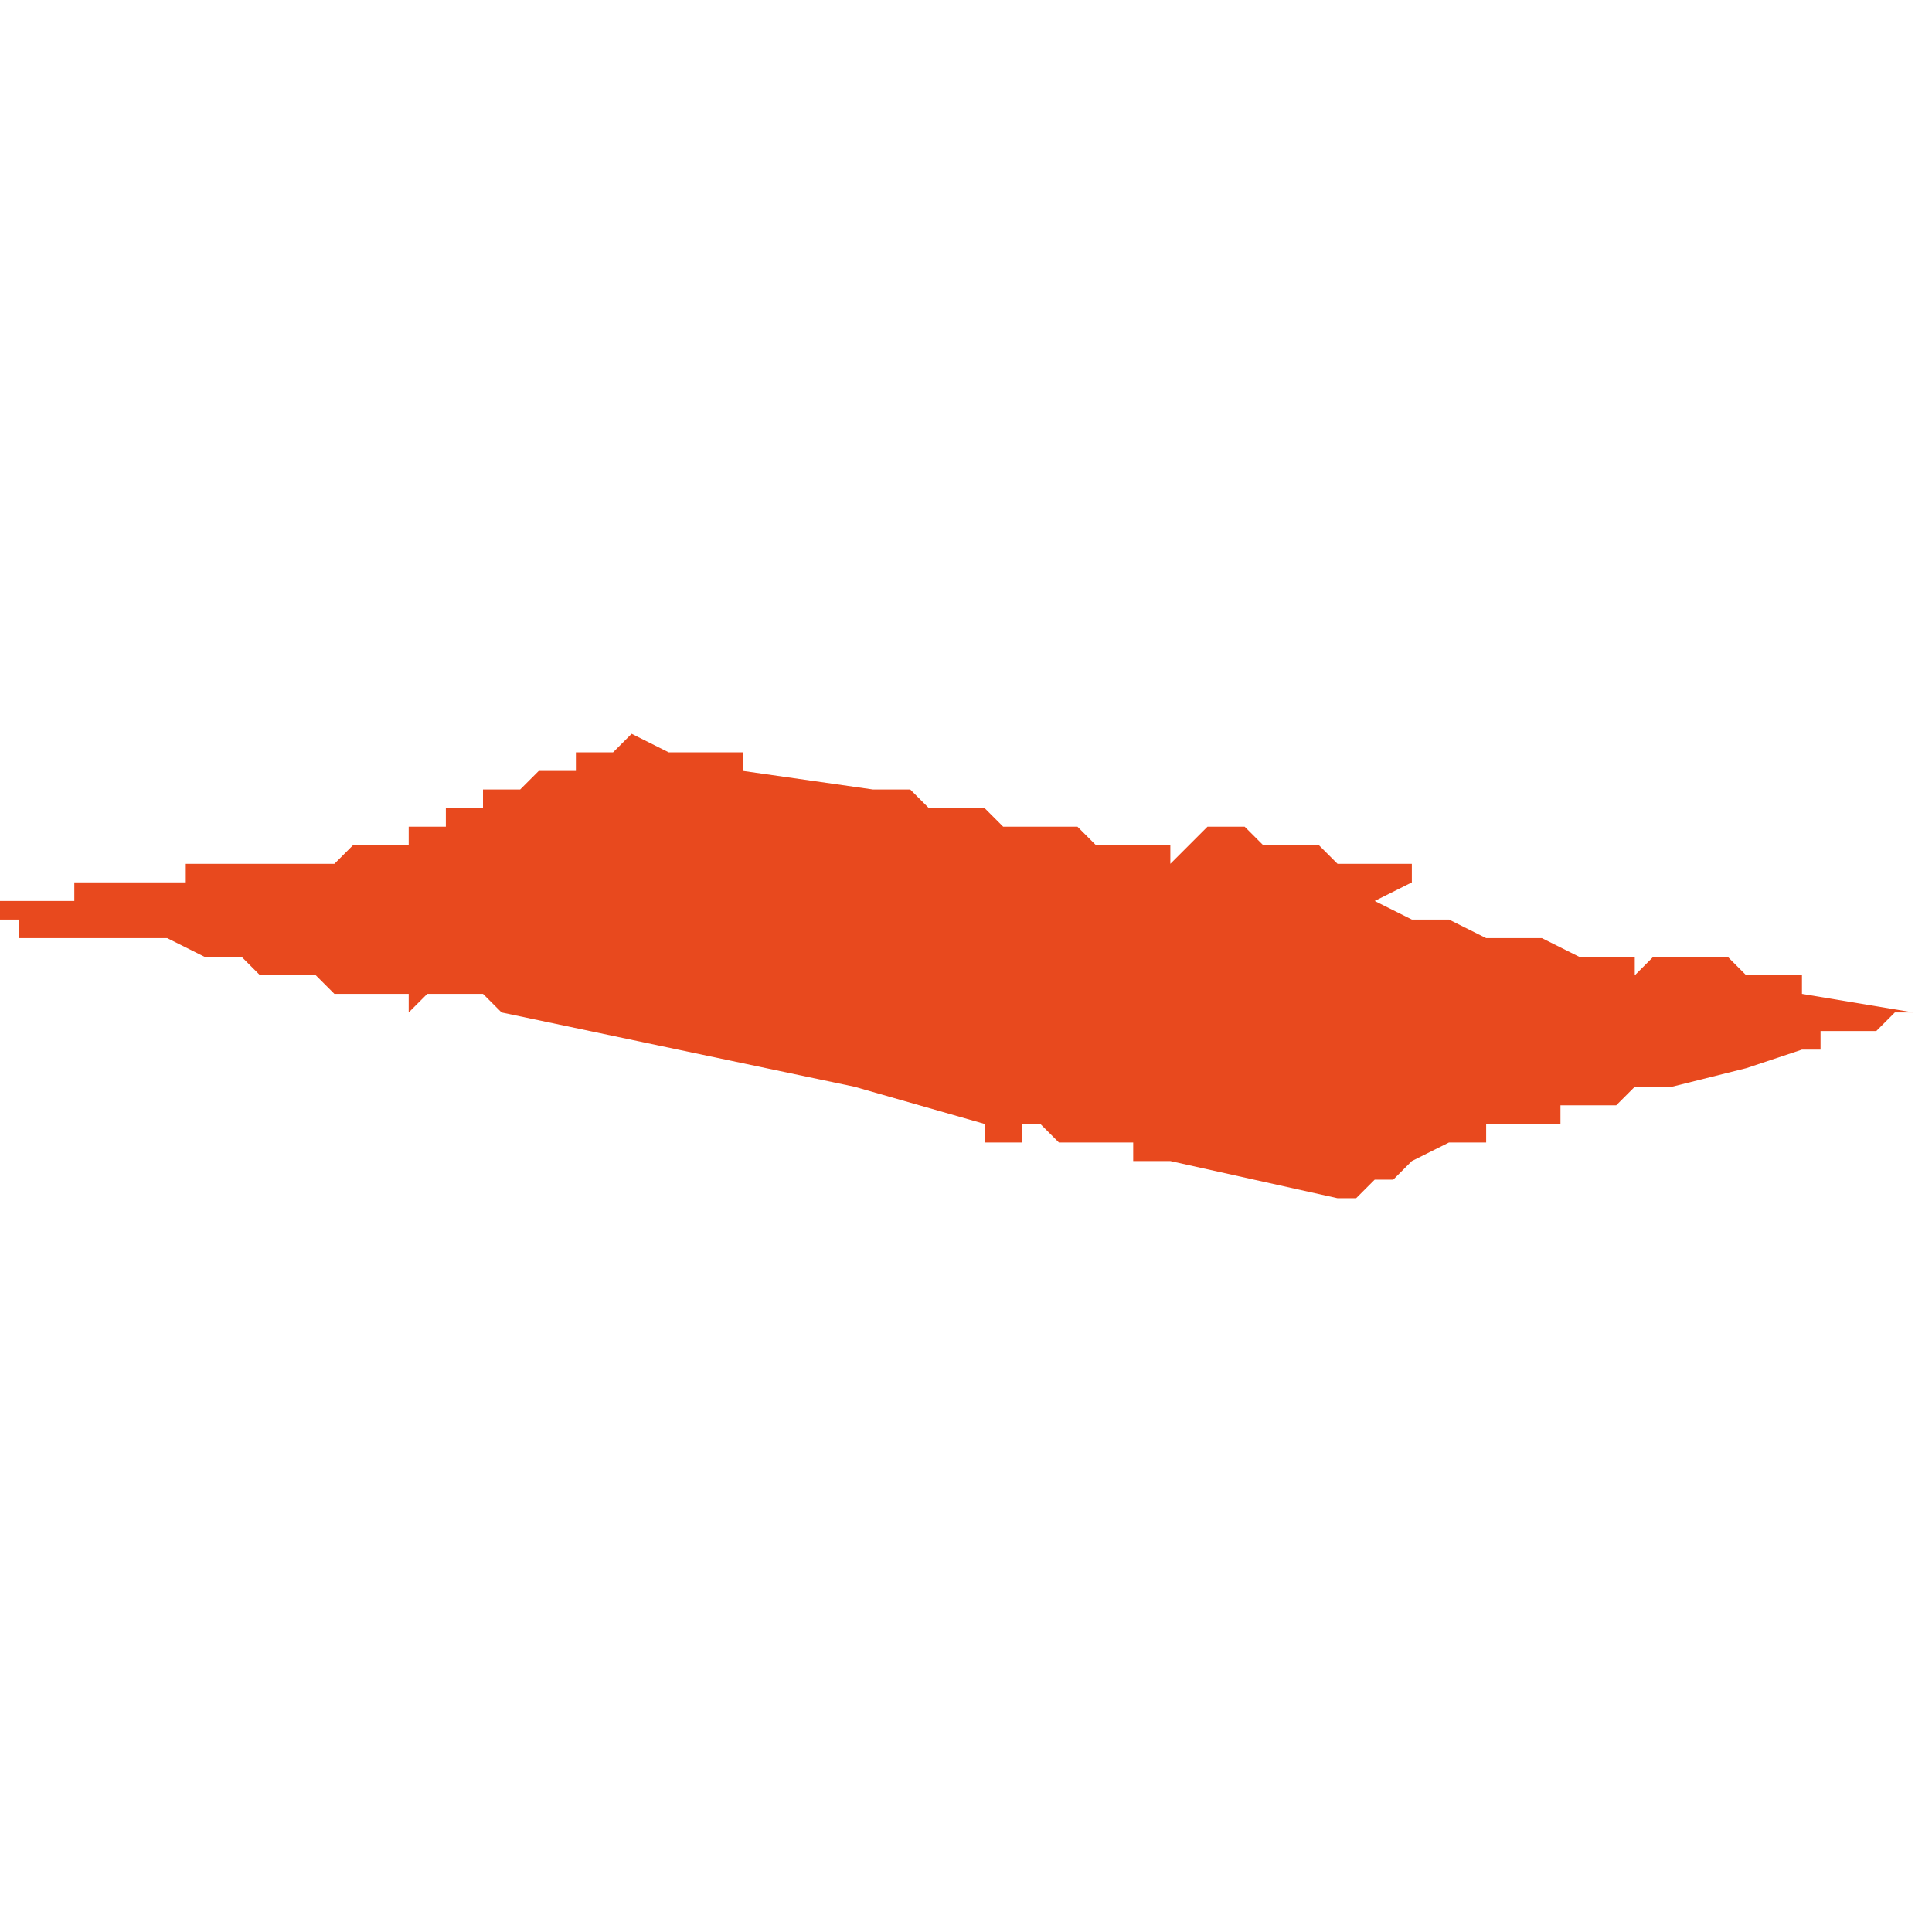 <svg xmlns="http://www.w3.org/2000/svg" xmlns:xlink="http://www.w3.org/1999/xlink" height="300" width="300" viewBox="5.891 -52.904 0.104 0.025"><path d="M 5.891 -52.895 L 5.891 -52.895 5.891 -52.895 5.891 -52.895 5.891 -52.895 5.891 -52.894 5.891 -52.894 5.891 -52.894 5.892 -52.894 5.892 -52.893 5.894 -52.893 5.895 -52.893 5.897 -52.893 5.898 -52.893 5.899 -52.893 5.899 -52.893 5.899 -52.893 5.9 -52.893 5.902 -52.892 5.903 -52.892 5.903 -52.892 5.904 -52.892 5.904 -52.892 5.905 -52.891 5.906 -52.891 5.906 -52.891 5.906 -52.891 5.906 -52.891 5.907 -52.891 5.907 -52.891 5.908 -52.891 5.908 -52.891 5.908 -52.891 5.908 -52.891 5.909 -52.89 5.909 -52.89 5.909 -52.89 5.909 -52.89 5.91 -52.89 5.91 -52.89 5.91 -52.89 5.911 -52.89 5.911 -52.89 5.912 -52.89 5.912 -52.89 5.912 -52.89 5.913 -52.89 5.913 -52.889 5.913 -52.889 5.914 -52.89 5.914 -52.89 5.915 -52.89 5.915 -52.89 5.915 -52.89 5.915 -52.89 5.916 -52.89 5.916 -52.89 5.916 -52.89 5.917 -52.89 5.917 -52.89 5.917 -52.89 5.918 -52.889 5.937 -52.885 5.944 -52.883 5.944 -52.883 5.944 -52.883 5.944 -52.883 5.944 -52.882 5.945 -52.882 5.945 -52.882 5.945 -52.882 5.945 -52.882 5.945 -52.882 5.946 -52.882 5.946 -52.882 5.946 -52.882 5.946 -52.882 5.946 -52.883 5.946 -52.883 5.946 -52.883 5.946 -52.883 5.947 -52.883 5.947 -52.883 5.948 -52.882 5.948 -52.882 5.948 -52.882 5.948 -52.882 5.949 -52.882 5.949 -52.882 5.949 -52.882 5.949 -52.882 5.949 -52.882 5.949 -52.882 5.949 -52.882 5.949 -52.882 5.949 -52.882 5.949 -52.882 5.949 -52.882 5.95 -52.882 5.95 -52.882 5.95 -52.882 5.95 -52.882 5.95 -52.882 5.95 -52.882 5.95 -52.882 5.95 -52.882 5.95 -52.882 5.95 -52.882 5.95 -52.882 5.951 -52.882 5.951 -52.882 5.952 -52.882 5.952 -52.881 5.953 -52.881 5.954 -52.881 5.954 -52.881 5.963 -52.879 5.964 -52.879 5.964 -52.879 5.964 -52.879 5.965 -52.88 5.965 -52.88 5.966 -52.88 5.966 -52.88 5.967 -52.881 5.967 -52.881 5.967 -52.881 5.967 -52.881 5.967 -52.881 5.969 -52.882 5.969 -52.882 5.969 -52.882 5.969 -52.882 5.969 -52.882 5.97 -52.882 5.971 -52.882 5.971 -52.883 5.972 -52.883 5.972 -52.883 5.973 -52.883 5.973 -52.883 5.974 -52.883 5.974 -52.883 5.974 -52.883 5.974 -52.883 5.975 -52.883 5.975 -52.884 5.975 -52.884 5.976 -52.884 5.976 -52.884 5.976 -52.884 5.976 -52.884 5.976 -52.884 5.976 -52.884 5.977 -52.884 5.977 -52.884 5.977 -52.884 5.978 -52.884 5.978 -52.884 5.978 -52.884 5.979 -52.885 5.979 -52.885 5.979 -52.885 5.979 -52.885 5.979 -52.885 5.979 -52.885 5.979 -52.885 5.98 -52.885 5.98 -52.885 5.98 -52.885 5.98 -52.885 5.98 -52.885 5.98 -52.885 5.98 -52.885 5.98 -52.885 5.98 -52.885 5.98 -52.885 5.98 -52.885 5.981 -52.885 5.981 -52.885 5.981 -52.885 5.985 -52.886 5.988 -52.887 5.988 -52.887 5.988 -52.887 5.989 -52.887 5.989 -52.888 5.99 -52.888 5.99 -52.888 5.99 -52.888 5.99 -52.888 5.991 -52.888 5.992 -52.888 5.993 -52.889 5.994 -52.889 5.994 -52.889 5.994 -52.889 5.994 -52.889 5.994 -52.889 5.994 -52.889 5.988 -52.89 5.988 -52.89 5.988 -52.89 5.988 -52.89 5.988 -52.89 5.988 -52.89 5.988 -52.891 5.988 -52.891 5.988 -52.891 5.988 -52.891 5.987 -52.891 5.986 -52.891 5.985 -52.891 5.984 -52.892 5.983 -52.892 5.982 -52.892 5.982 -52.892 5.982 -52.892 5.982 -52.892 5.982 -52.892 5.981 -52.892 5.981 -52.892 5.981 -52.892 5.981 -52.892 5.98 -52.892 5.98 -52.892 5.98 -52.892 5.98 -52.892 5.98 -52.892 5.98 -52.892 5.98 -52.892 5.98 -52.892 5.979 -52.891 5.979 -52.891 5.979 -52.892 5.979 -52.892 5.978 -52.892 5.978 -52.892 5.977 -52.892 5.977 -52.892 5.976 -52.892 5.976 -52.892 5.974 -52.893 5.973 -52.893 5.971 -52.893 5.969 -52.894 5.968 -52.894 5.968 -52.894 5.967 -52.894 5.967 -52.894 5.965 -52.895 5.964 -52.895 5.964 -52.895 5.964 -52.895 5.965 -52.895 5.965 -52.895 5.967 -52.896 5.967 -52.896 5.967 -52.897 5.967 -52.897 5.967 -52.897 5.967 -52.897 5.966 -52.897 5.965 -52.897 5.964 -52.897 5.963 -52.897 5.962 -52.898 5.961 -52.898 5.961 -52.898 5.96 -52.898 5.959 -52.898 5.959 -52.898 5.958 -52.899 5.957 -52.899 5.956 -52.899 5.956 -52.899 5.956 -52.899 5.956 -52.899 5.956 -52.899 5.955 -52.898 5.955 -52.898 5.955 -52.898 5.954 -52.897 5.954 -52.898 5.953 -52.898 5.953 -52.898 5.952 -52.898 5.952 -52.898 5.952 -52.898 5.951 -52.898 5.951 -52.898 5.951 -52.898 5.95 -52.898 5.95 -52.898 5.949 -52.899 5.949 -52.899 5.948 -52.899 5.947 -52.899 5.947 -52.899 5.946 -52.899 5.946 -52.899 5.945 -52.899 5.944 -52.9 5.944 -52.9 5.944 -52.9 5.943 -52.9 5.943 -52.9 5.941 -52.9 5.94 -52.901 5.94 -52.901 5.939 -52.901 5.938 -52.901 5.938 -52.901 5.931 -52.902 5.931 -52.902 5.931 -52.903 5.93 -52.903 5.929 -52.903 5.929 -52.903 5.928 -52.903 5.927 -52.903 5.925 -52.904 5.925 -52.904 5.925 -52.904 5.925 -52.904 5.924 -52.903 5.924 -52.903 5.923 -52.903 5.922 -52.903 5.922 -52.903 5.922 -52.902 5.921 -52.902 5.921 -52.902 5.921 -52.902 5.921 -52.902 5.92 -52.902 5.92 -52.902 5.92 -52.902 5.92 -52.902 5.92 -52.902 5.92 -52.902 5.919 -52.901 5.919 -52.901 5.919 -52.901 5.919 -52.901 5.919 -52.901 5.918 -52.901 5.918 -52.901 5.918 -52.901 5.917 -52.901 5.917 -52.901 5.917 -52.9 5.917 -52.9 5.917 -52.9 5.917 -52.9 5.917 -52.9 5.917 -52.9 5.917 -52.9 5.916 -52.9 5.916 -52.9 5.916 -52.9 5.916 -52.9 5.916 -52.9 5.916 -52.9 5.916 -52.9 5.916 -52.9 5.916 -52.9 5.916 -52.9 5.916 -52.9 5.916 -52.9 5.916 -52.9 5.916 -52.9 5.916 -52.9 5.916 -52.9 5.916 -52.9 5.916 -52.9 5.916 -52.9 5.915 -52.9 5.915 -52.9 5.915 -52.9 5.915 -52.9 5.915 -52.9 5.915 -52.9 5.915 -52.9 5.915 -52.9 5.915 -52.9 5.915 -52.899 5.915 -52.899 5.915 -52.899 5.915 -52.899 5.915 -52.899 5.915 -52.899 5.914 -52.899 5.914 -52.899 5.914 -52.899 5.914 -52.899 5.914 -52.899 5.914 -52.899 5.914 -52.899 5.914 -52.899 5.914 -52.899 5.914 -52.899 5.914 -52.899 5.914 -52.899 5.913 -52.899 5.913 -52.899 5.913 -52.899 5.913 -52.899 5.913 -52.898 5.912 -52.898 5.912 -52.898 5.912 -52.898 5.912 -52.898 5.912 -52.898 5.912 -52.898 5.912 -52.898 5.912 -52.898 5.912 -52.898 5.911 -52.898 5.911 -52.898 5.911 -52.898 5.911 -52.898 5.911 -52.898 5.911 -52.898 5.911 -52.898 5.911 -52.898 5.911 -52.898 5.911 -52.898 5.91 -52.898 5.91 -52.898 5.91 -52.898 5.909 -52.897 5.909 -52.897 5.909 -52.897 5.909 -52.897 5.909 -52.897 5.909 -52.897 5.908 -52.897 5.908 -52.897 5.908 -52.897 5.908 -52.897 5.908 -52.897 5.908 -52.897 5.908 -52.897 5.908 -52.897 5.908 -52.897 5.908 -52.897 5.908 -52.897 5.908 -52.897 5.908 -52.897 5.908 -52.897 5.908 -52.897 5.908 -52.897 5.908 -52.897 5.908 -52.897 5.907 -52.897 5.907 -52.897 5.907 -52.897 5.907 -52.897 5.906 -52.897 5.906 -52.897 5.905 -52.897 5.905 -52.897 5.905 -52.897 5.905 -52.897 5.905 -52.897 5.904 -52.897 5.904 -52.897 5.904 -52.897 5.904 -52.897 5.903 -52.897 5.903 -52.897 5.903 -52.897 5.903 -52.897 5.903 -52.897 5.903 -52.897 5.903 -52.897 5.903 -52.897 5.902 -52.897 5.902 -52.897 5.902 -52.897 5.902 -52.897 5.902 -52.897 5.902 -52.897 5.902 -52.897 5.901 -52.897 5.901 -52.897 5.901 -52.897 5.901 -52.897 5.901 -52.897 5.901 -52.897 5.901 -52.897 5.901 -52.896 5.9 -52.896 5.9 -52.896 5.9 -52.896 5.9 -52.896 5.9 -52.896 5.9 -52.896 5.9 -52.896 5.9 -52.896 5.9 -52.896 5.9 -52.896 5.9 -52.896 5.9 -52.896 5.9 -52.896 5.9 -52.896 5.9 -52.896 5.899 -52.896 5.899 -52.896 5.899 -52.896 5.899 -52.896 5.899 -52.896 5.899 -52.896 5.899 -52.896 5.899 -52.896 5.898 -52.896 5.898 -52.896 5.898 -52.896 5.898 -52.896 5.898 -52.896 5.898 -52.896 5.898 -52.896 5.897 -52.896 5.897 -52.896 5.897 -52.896 5.897 -52.896 5.897 -52.896 5.897 -52.896 5.897 -52.896 5.896 -52.896 5.896 -52.896 5.896 -52.896 5.896 -52.896 5.896 -52.896 5.895 -52.896 5.895 -52.896 5.895 -52.896 5.895 -52.896 5.895 -52.896 5.895 -52.896 5.895 -52.895 5.895 -52.895 5.895 -52.895 5.894 -52.895 5.894 -52.895 5.894 -52.895 5.894 -52.895 5.894 -52.895 5.893 -52.895 5.893 -52.895 5.893 -52.895 5.893 -52.895 5.893 -52.895 5.892 -52.895 5.892 -52.895 5.892 -52.895 5.892 -52.895 5.892 -52.895 5.891 -52.895 5.891 -52.895 5.891 -52.895 5.891 -52.895 Z" fill="#e8491e" /></svg>